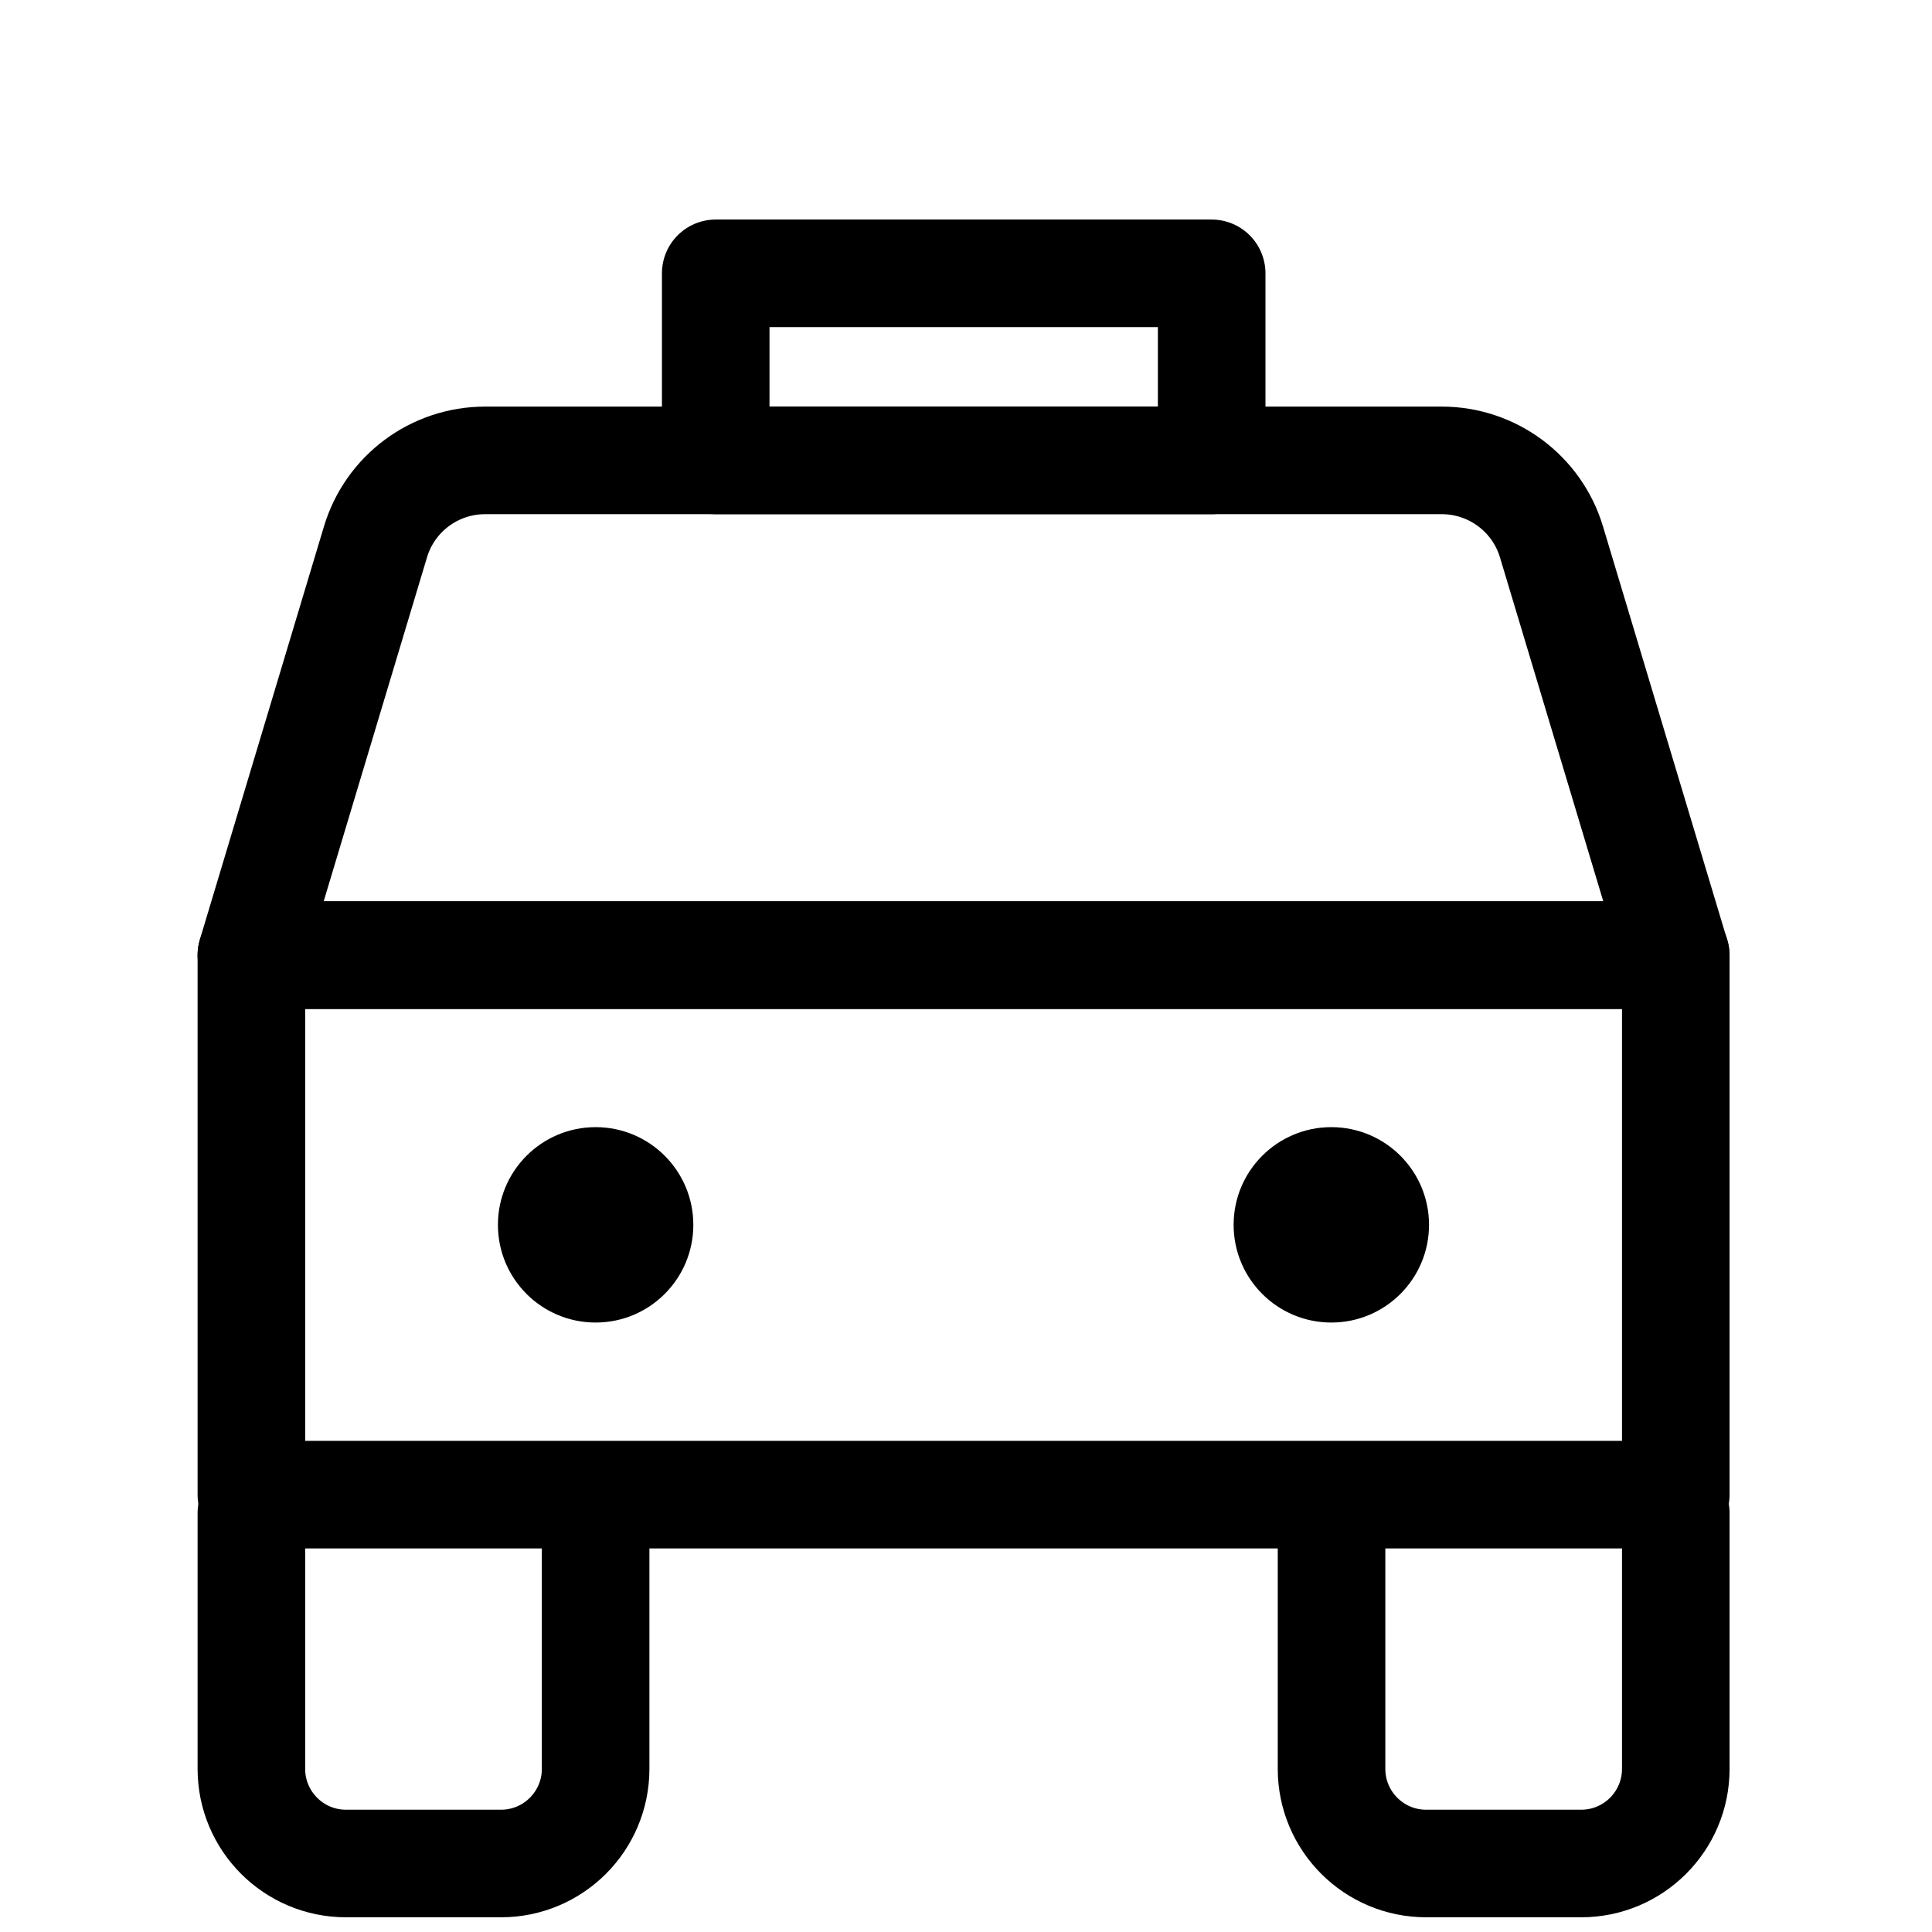 <svg width="88" height="88" viewBox="0 0 88 88" fill="none" xmlns="http://www.w3.org/2000/svg">
<g clip-path="url(#clip0_3753_11687)">
<path d="M11.45 68.08L76.33 68.08V43.51L11.45 43.51V68.08Z" stroke="black" stroke-width="4.9" stroke-linecap="round" stroke-linejoin="round"/>
<path d="M22.1 20.97H65.67C67.97 20.97 70.01 22.48 70.67 24.69L76.32 43.5H11.45L17.1 24.69C17.76 22.48 19.79 20.97 22.1 20.97Z" stroke="black" stroke-width="4.9" stroke-linecap="round" stroke-linejoin="round"/>
<path d="M32.6 20.97L55.19 20.97V12.45L32.6 12.45V20.97Z" stroke="black" stroke-width="4.9" stroke-linecap="round" stroke-linejoin="round"/>
<path d="M27.13 68.92V80.57C27.13 82.95 25.2 84.88 22.82 84.88H15.76C13.38 84.88 11.45 82.95 11.45 80.57V68.92" stroke="black" stroke-width="4.9" stroke-linecap="round" stroke-linejoin="round"/>
<path d="M76.33 68.92V80.57C76.33 82.95 74.4 84.88 72.02 84.88H64.96C62.58 84.88 60.65 82.95 60.65 80.57V68.92" stroke="black" stroke-width="4.9" stroke-linecap="round" stroke-linejoin="round"/>
<path d="M27.13 60.24C29.588 60.24 31.58 58.248 31.58 55.79C31.58 53.332 29.588 51.34 27.13 51.34C24.672 51.34 22.68 53.332 22.68 55.79C22.68 58.248 24.672 60.24 27.13 60.24Z" fill="black"/>
<path d="M60.64 60.24C63.098 60.24 65.09 58.248 65.09 55.79C65.09 53.332 63.098 51.34 60.64 51.34C58.182 51.34 56.19 53.332 56.19 55.79C56.19 58.248 58.182 60.24 60.64 60.24Z" fill="black"/>
</g>
<defs>
<clipPath id="clip0_3753_11687">
<rect width="69.78" height="77.34" fill="white" transform="translate(9 10)"/>
</clipPath>
</defs>
</svg>
